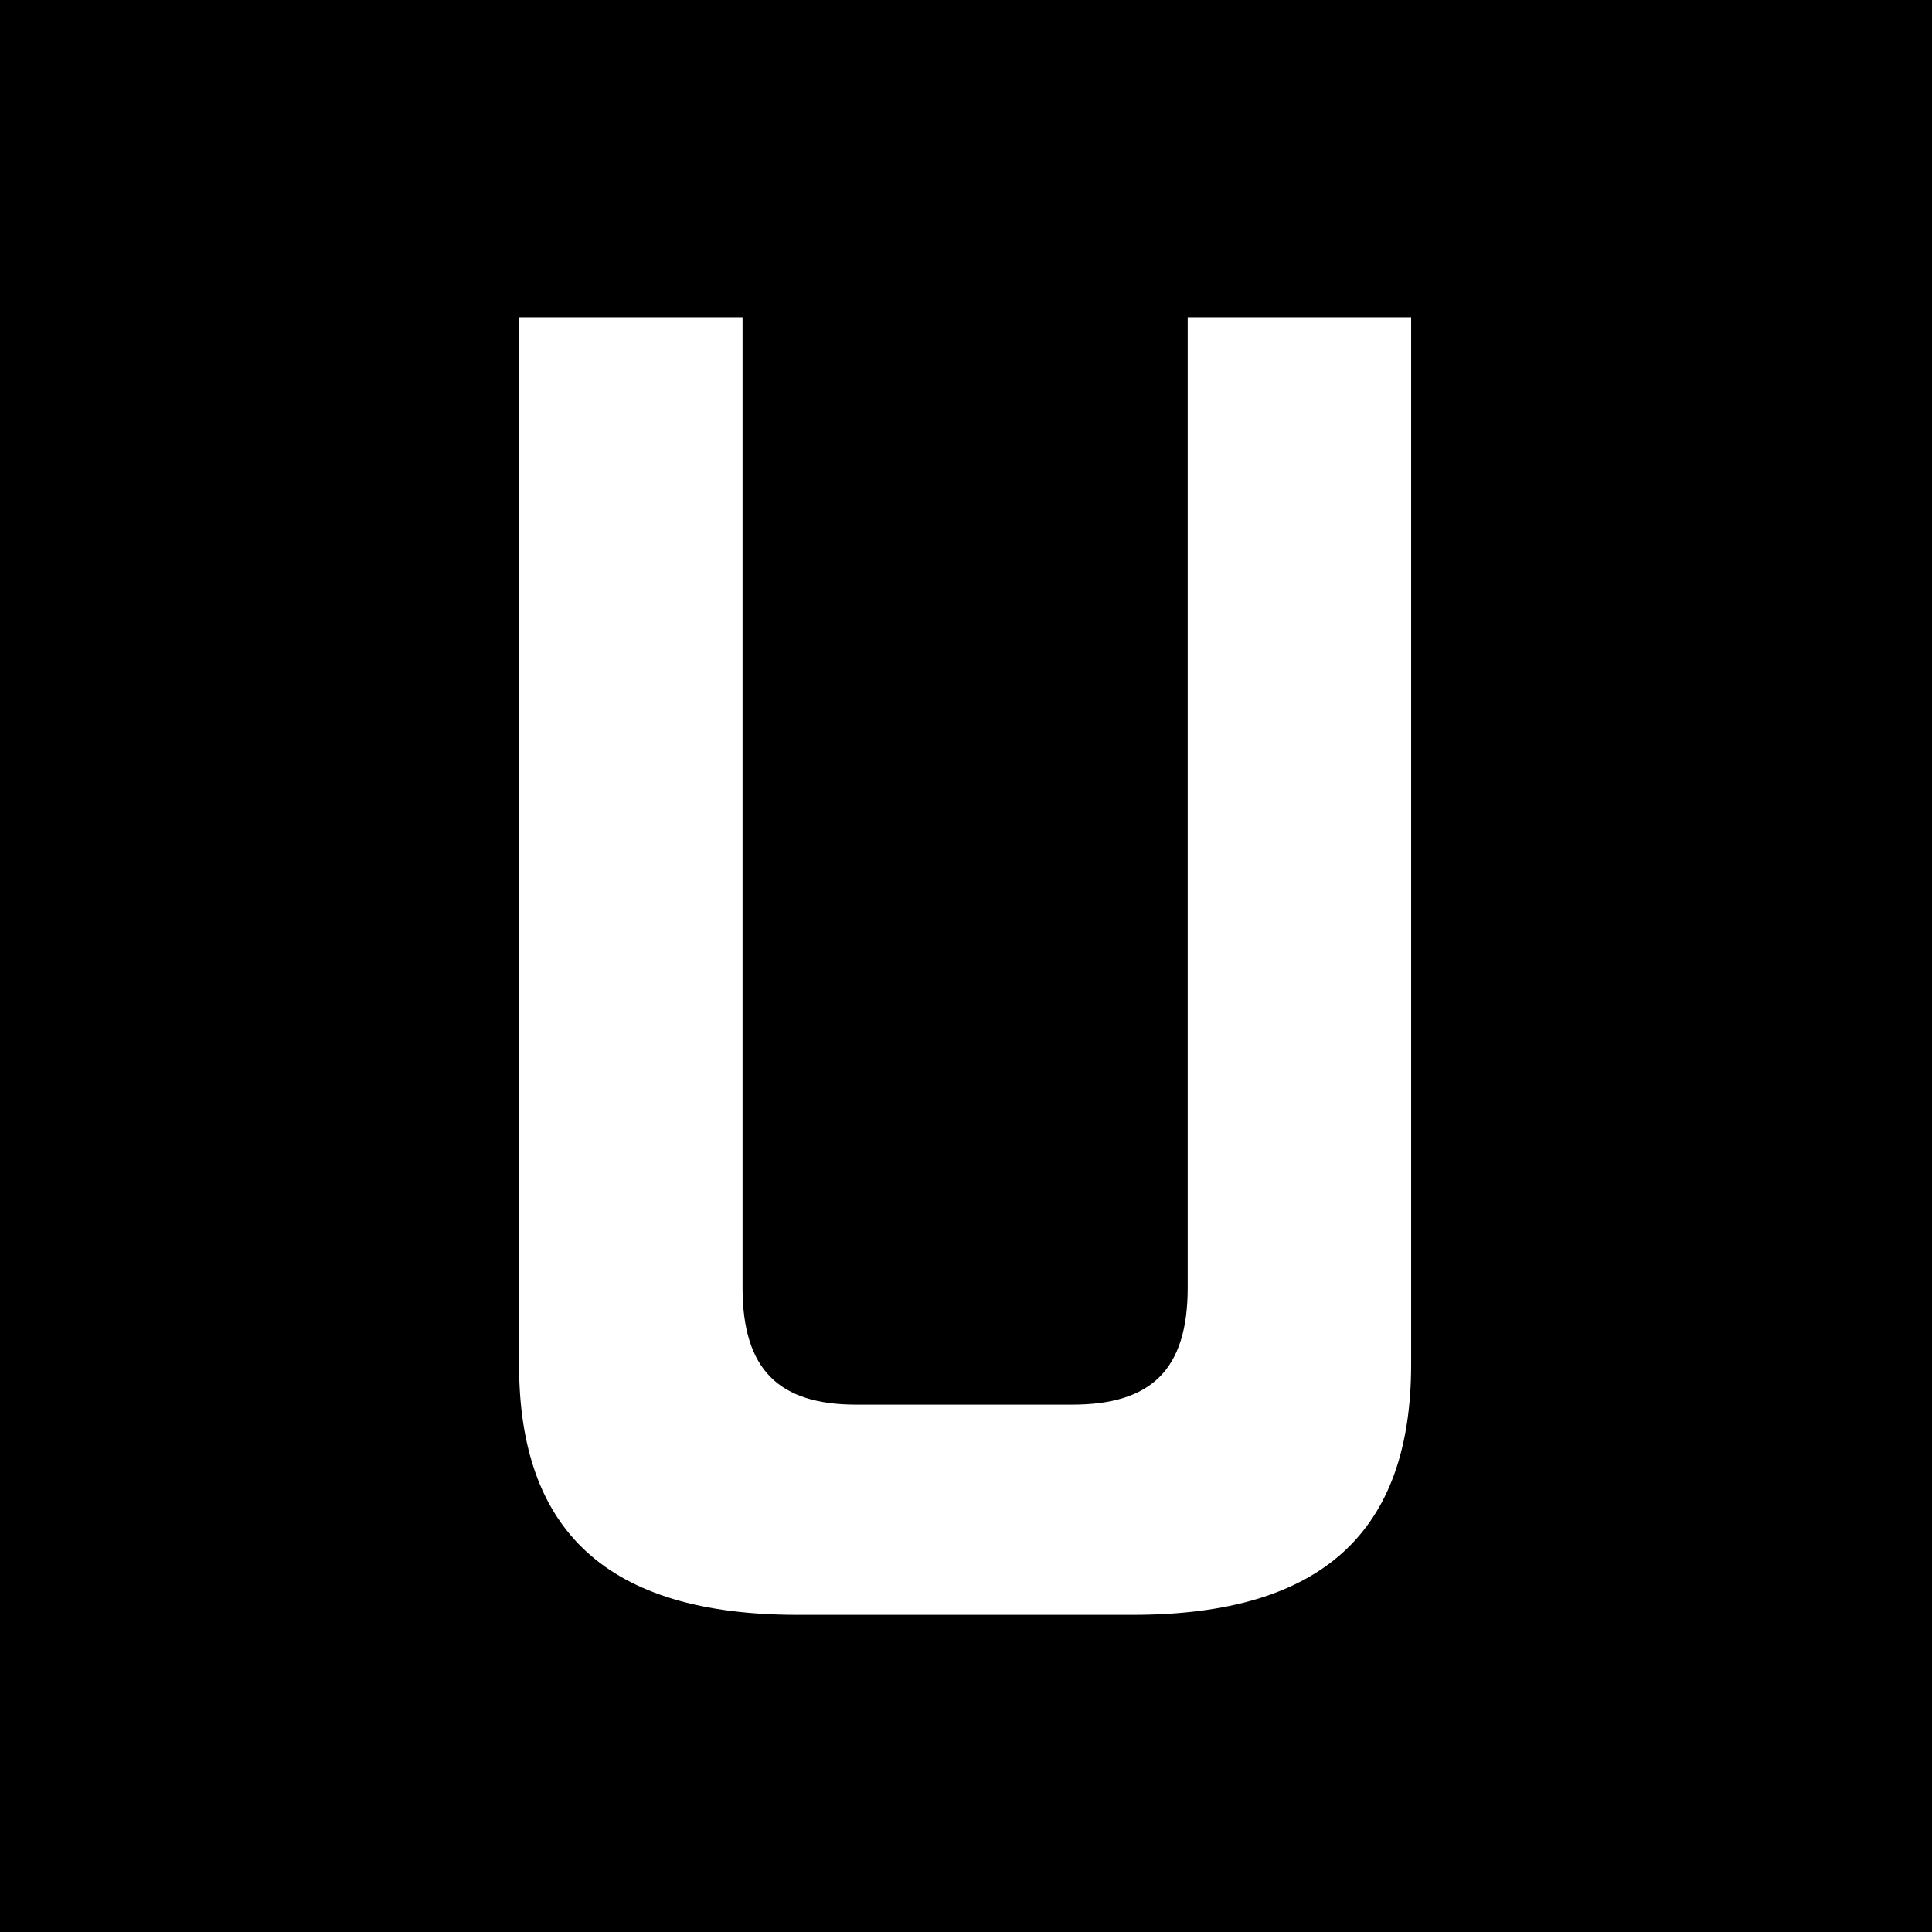<?xml version="1.0" encoding="UTF-8"?>
<svg width="32px" height="32px" viewBox="0 0 32 32" version="1.1" xmlns="http://www.w3.org/2000/svg" xmlns:xlink="http://www.w3.org/1999/xlink">
    <title>udow-favicon</title>
    <g id="Page-1" stroke="none" stroke-width="1" fill="none" fill-rule="evenodd">
        <g id="udow-favicon">
            <rect id="Rectangle" fill="#000000" x="0" y="0" width="32" height="32"></rect>
            <g id="udow-logo" transform="translate(8.597, 5.254)" fill="#FFFFFF" fill-rule="nonzero">
                <path d="M10.164,21.493 C13.32,21.493 14.776,20.1 14.776,17.345 L14.776,0 L11.075,0 L11.075,16.074 C11.075,17.436 10.468,18.011 9.163,18.011 L5.583,18.011 C4.308,18.011 3.702,17.436 3.702,16.074 L3.702,0 L0,0 L0,17.345 C0,20.1 1.456,21.493 4.612,21.493 L10.164,21.493 Z"></path>
            </g>
        </g>
    </g>
</svg>